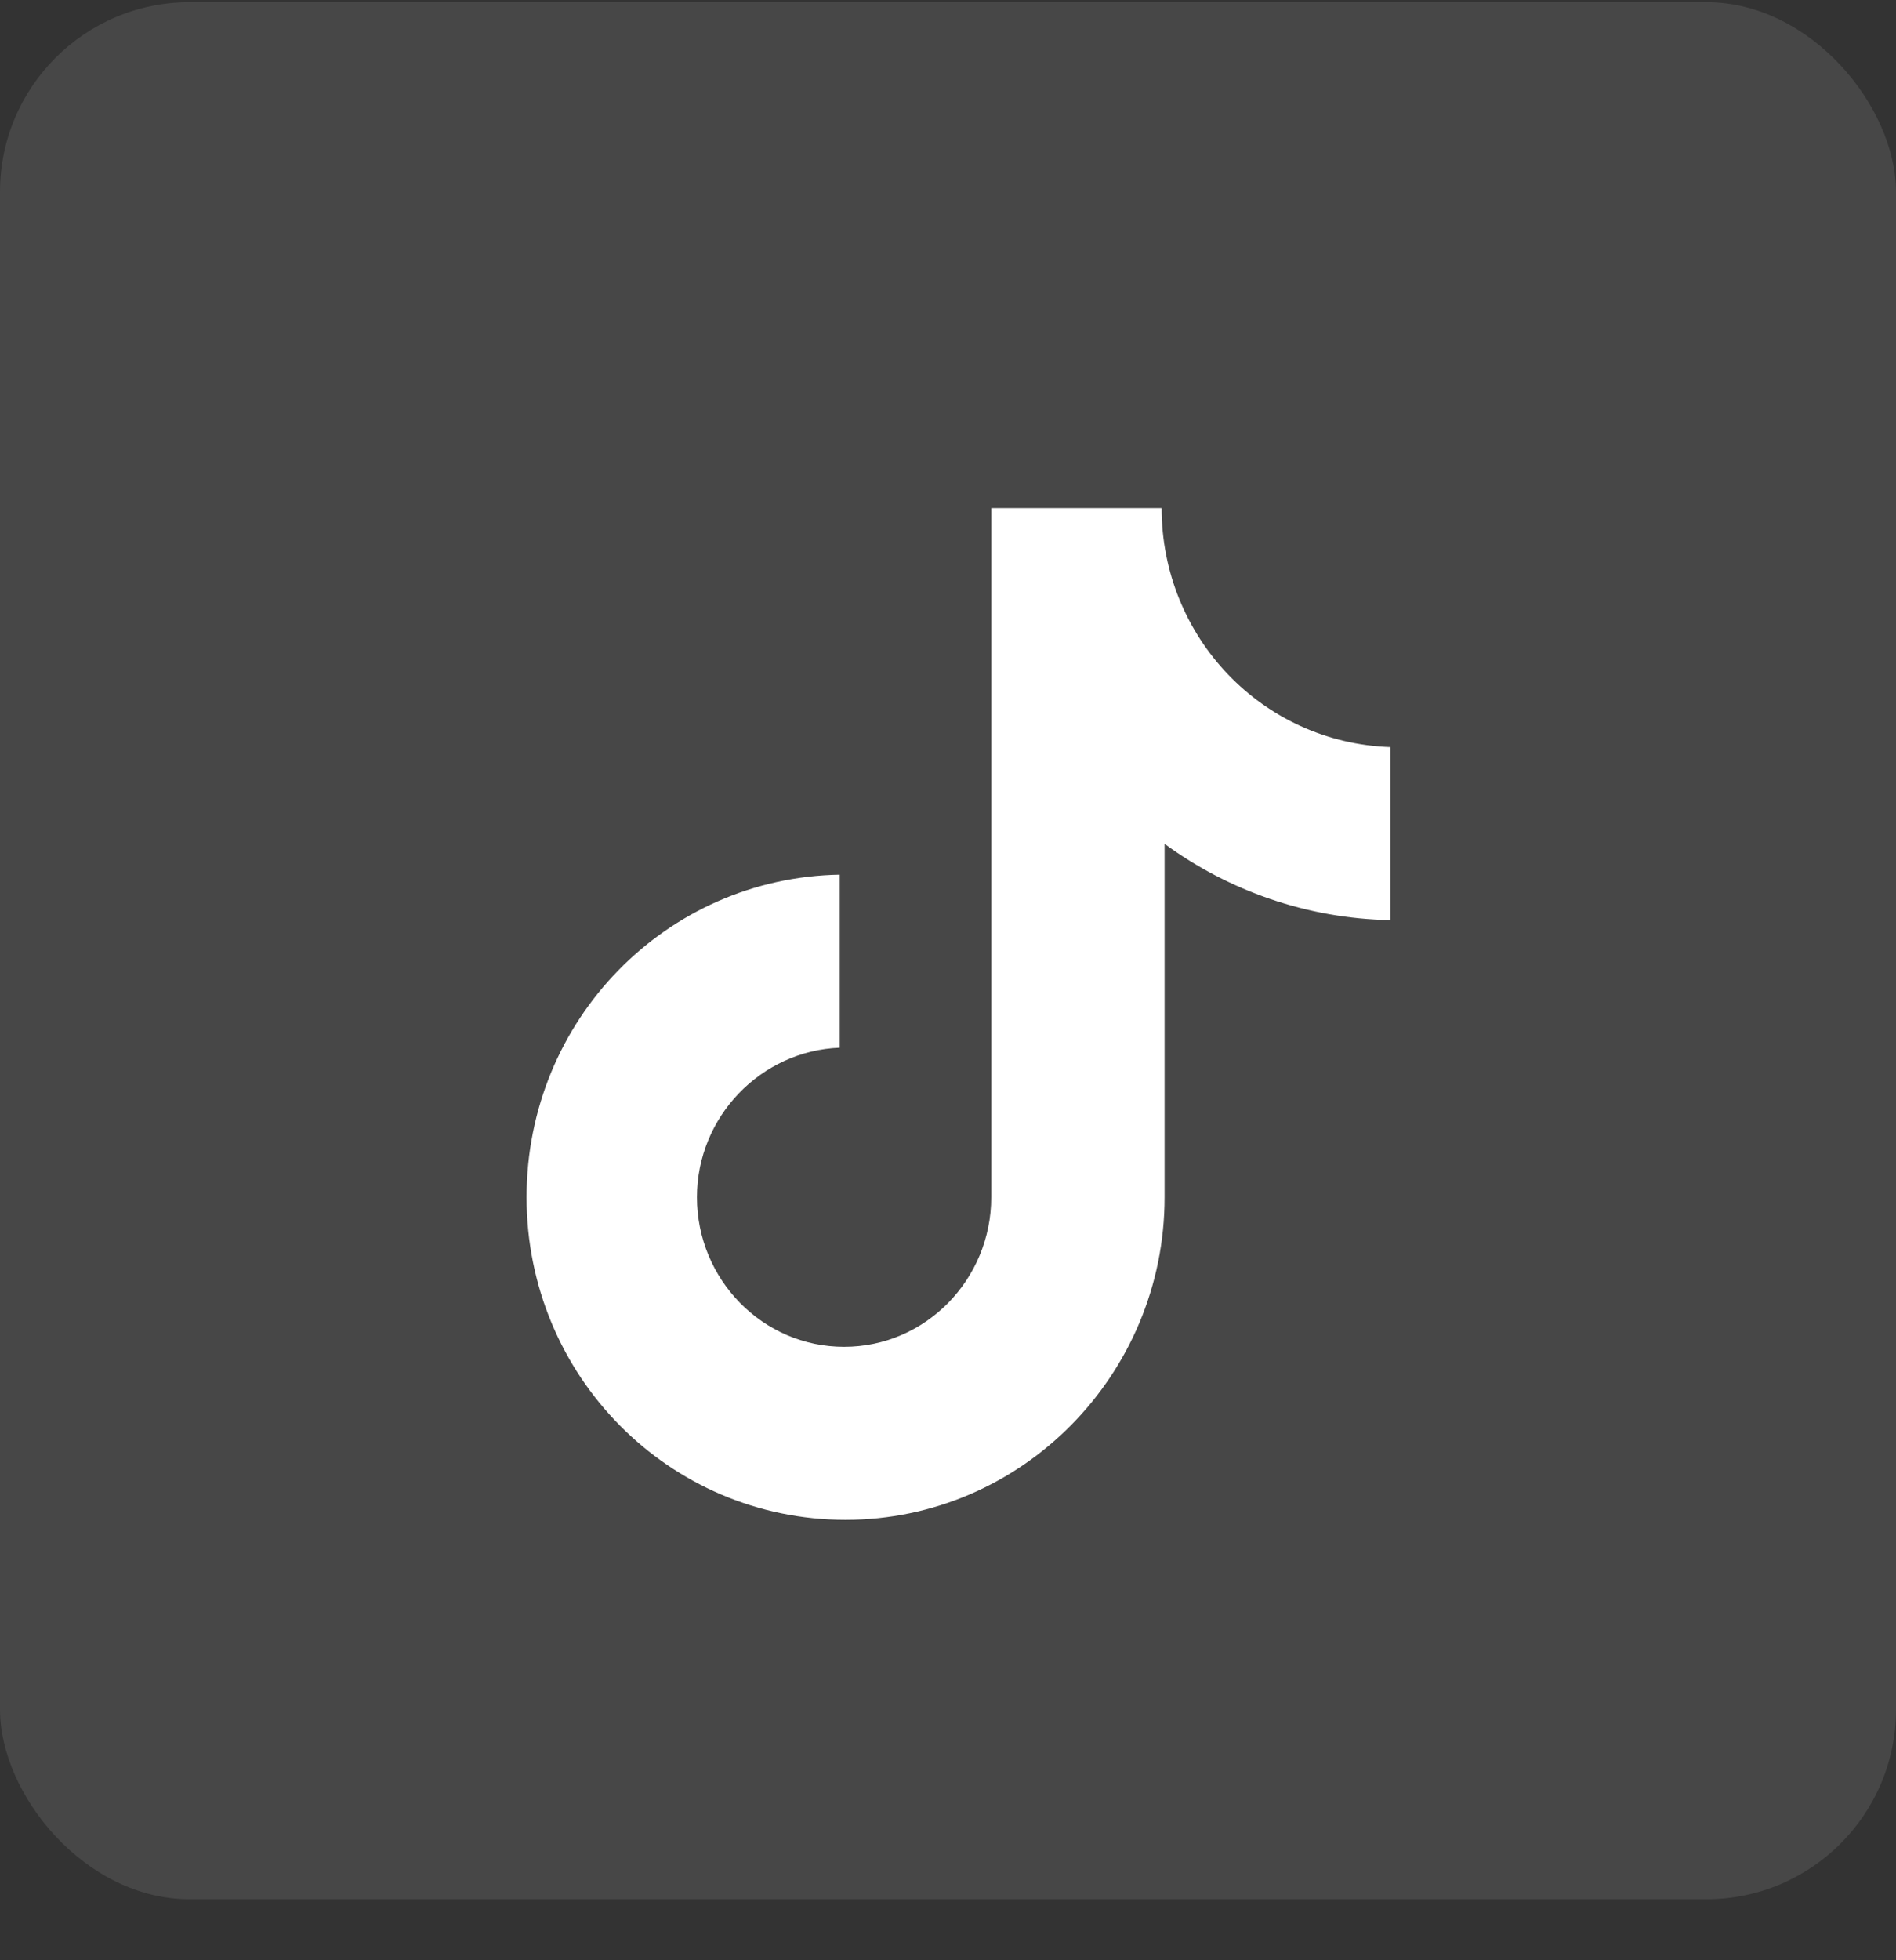 <svg width="30" height="31" viewBox="0 0 30 31" fill="none" xmlns="http://www.w3.org/2000/svg">
<rect x="0" y="0" width="30" height="31" fill="#333333" stroke="none"/>
<rect y="0.035" width="30" height="30" rx="3" fill="white" fill-opacity="0.1"/>
<g clip-path="url(#clip0_1059_13082)">
<path d="M18.38 8.035H15.684V18.934C15.684 20.232 14.647 21.299 13.356 21.299C12.066 21.299 11.028 20.232 11.028 18.934C11.028 17.658 12.043 16.615 13.287 16.569V13.832C10.544 13.879 8.332 16.128 8.332 18.934C8.332 21.763 10.591 24.035 13.379 24.035C16.168 24.035 18.427 21.739 18.427 18.934V13.345C19.441 14.087 20.685 14.528 21.999 14.551V11.815C19.971 11.745 18.38 10.076 18.38 8.035Z" fill="white"/>
</g>
<defs>
<clipPath id="clip0_1059_13082">
<rect width="16" height="16" fill="white" transform="translate(7 8.035)"/>
</clipPath>
</defs>
</svg>

